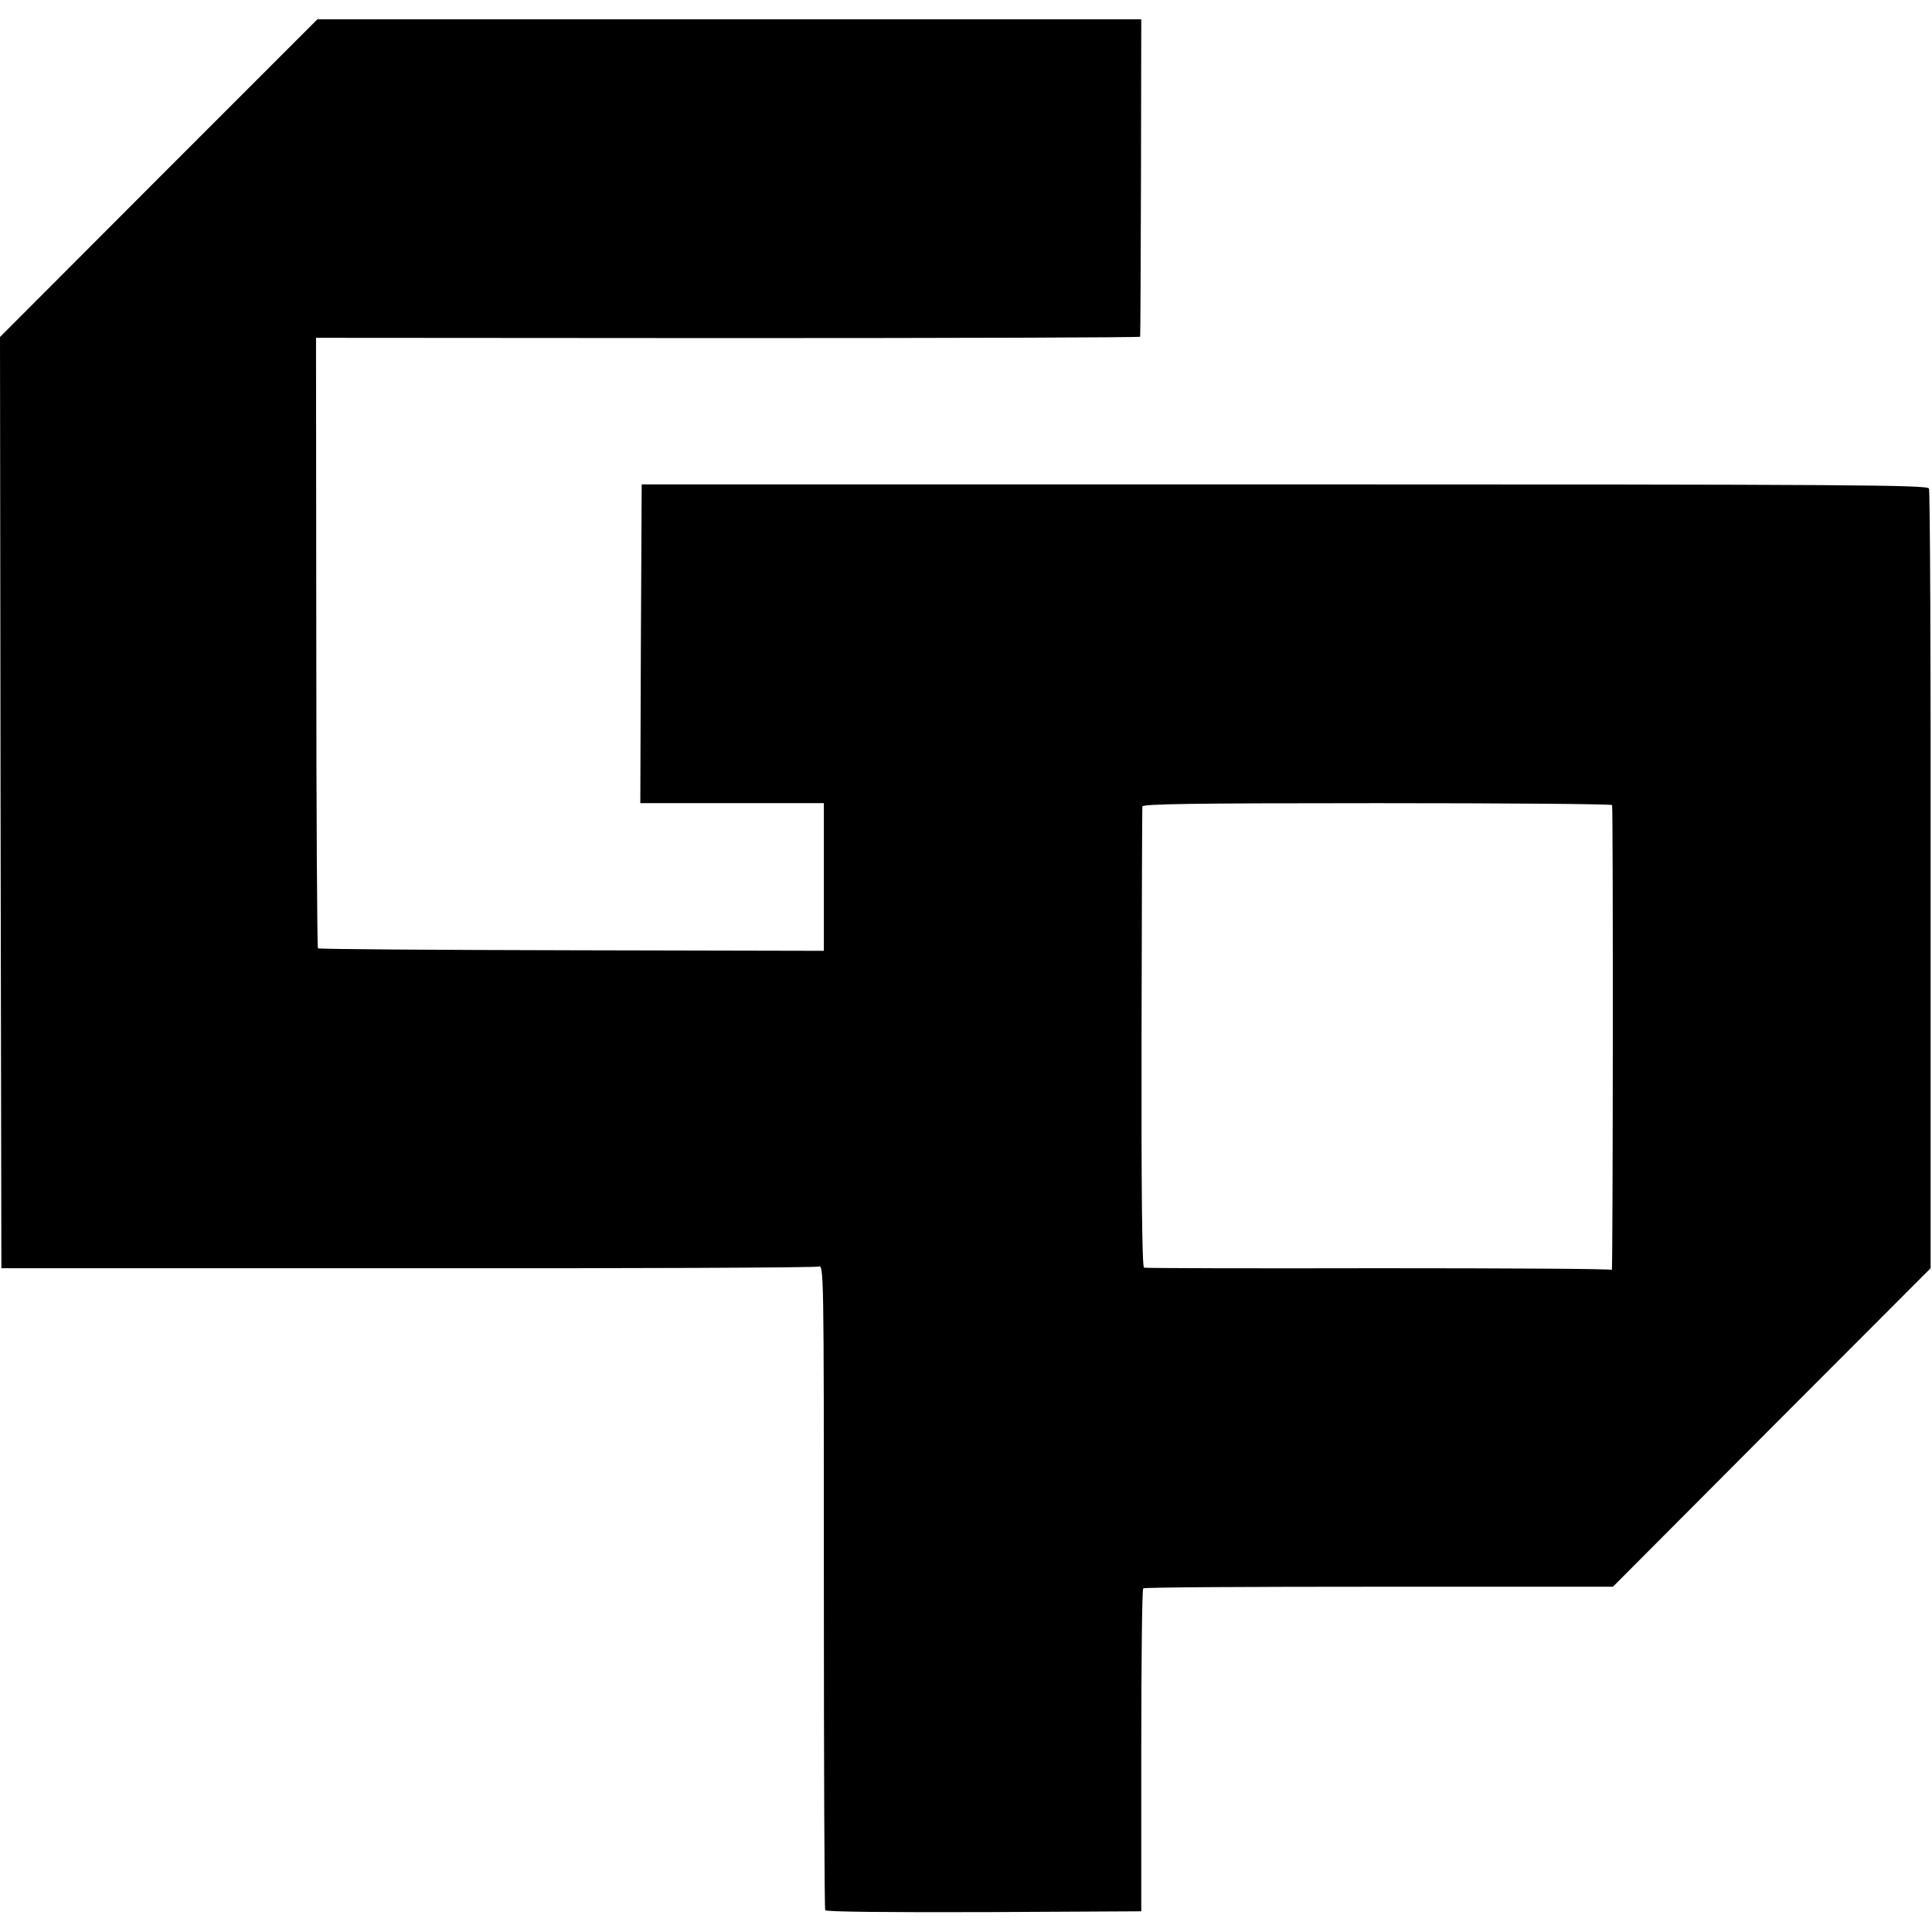 <?xml version="1.0" standalone="no"?>
<!DOCTYPE svg PUBLIC "-//W3C//DTD SVG 20010904//EN"
 "http://www.w3.org/TR/2001/REC-SVG-20010904/DTD/svg10.dtd">
<svg version="1.0" xmlns="http://www.w3.org/2000/svg"
 width="700pt" height="700pt" viewBox="0 0 700 700"
 preserveAspectRatio="xMidYMid meet">
<g transform="translate(0,700) scale(0.1,-0.1)"
fill="#000000" stroke="none">
<path d="M575 6355 l-575 -576 2 -1687 3 -1687 1470 0 c809 -1 1479 2 1490 6
20 7 20 2 20 -1158 0 -640 2 -1169 5 -1174 4 -6 226 -8 576 -7 l569 3 0 582
c0 320 3 584 7 588 3 4 388 6 854 6 l848 0 575 577 576 577 0 1405 c1 773 -2
1412 -6 1420 -6 13 -275 15 -2336 15 l-2328 0 -3 -578 -2 -577 332 0 333 0 0
-267 0 -268 -914 2 c-502 1 -916 4 -919 7 -3 3 -6 502 -6 1109 l-1 1103 1493
-1 c820 0 1493 2 1493 5 1 3 2 263 3 578 l1 572 -1492 0 -1493 0 -575 -575z
m5266 -2272 c4 -31 3 -1690 -1 -1684 -3 4 -383 6 -845 6 -462 -1 -844 0 -850
2 -7 2 -10 287 -9 831 1 455 2 833 3 840 1 9 178 12 851 12 468 0 850 -3 851
-7z"/>
</g>
</svg>
